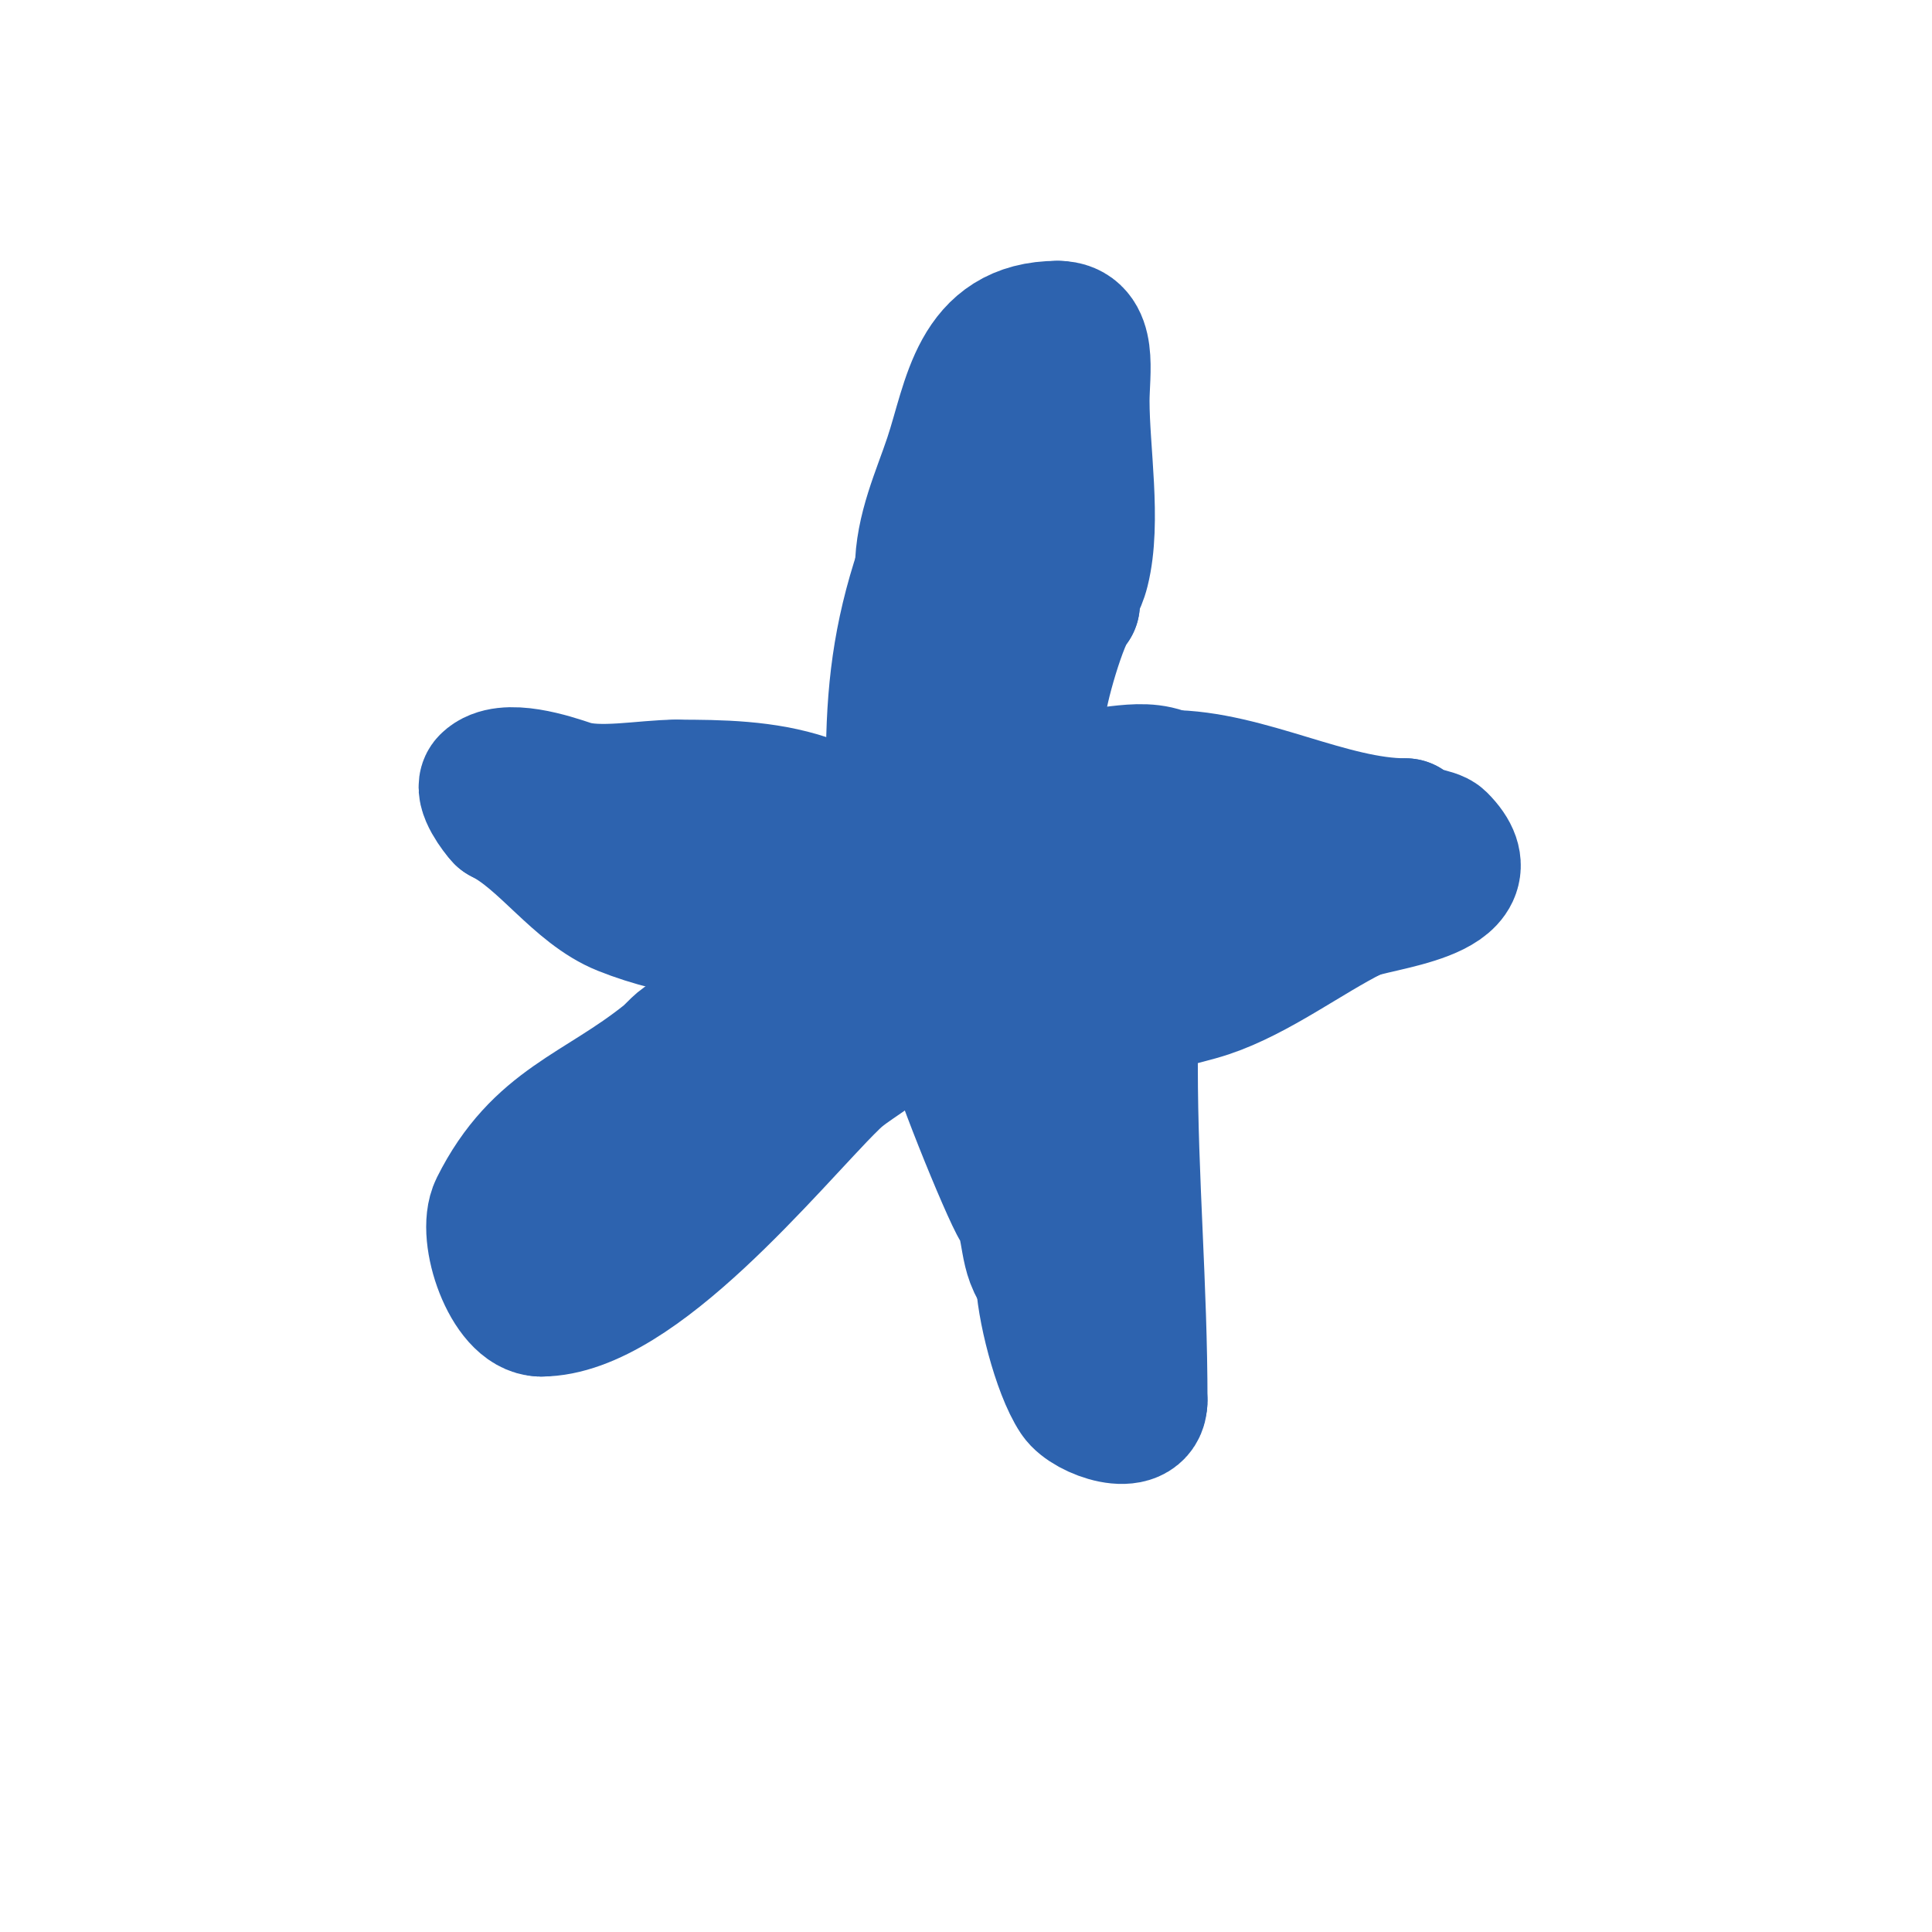 <svg viewBox='0 0 400 400' version='1.1' xmlns='http://www.w3.org/2000/svg' xmlns:xlink='http://www.w3.org/1999/xlink'><g fill='none' stroke='#2d63af' stroke-width='28' stroke-linecap='round' stroke-linejoin='round'><path d='M185,158c0,-14.66 1.394,-26.182 6,-40'/><path d='M191,118c0,-8.166 3.568,-15.703 6,-23c4.024,-12.072 5.242,-27 22,-27'/><path d='M219,68c6.836,0 5,8.943 5,15c0,10.49 2.498,25.009 0,35c-0.845,3.378 -2,3.648 -2,7'/><path d='M222,125c-2.403,2.403 -7,18.309 -7,22'/><path d='M215,147c0,4.085 -3,8.092 -3,10'/><path d='M212,157c2.763,0 5.63,1.877 9,3c6.508,2.169 14.636,-2.182 21,1'/><path d='M242,161c16.041,0 33.284,10 49,10'/><path d='M291,171c1.931,1.931 5.902,1.902 7,3c11.134,11.134 -13.483,12.742 -18,15'/><path d='M280,189c-9.393,4.697 -19.816,12.605 -30,16c-5.584,1.861 -12.676,2.676 -16,6'/><path d='M234,211c-7.632,0 0,4.466 0,10'/><path d='M234,221c0,22.997 2,45.576 2,69'/><path d='M236,290c0,6.065 -10.77,2.345 -13,-1c-3.573,-5.359 -7,-18.937 -7,-25'/><path d='M216,264c-3.756,-3.756 -2.461,-10.192 -5,-14c-2.092,-3.137 -14,-32.349 -14,-36'/><path d='M197,214c-2.298,-2.298 -1.793,-7.396 -5,-9c-0.719,-0.359 -6.329,6.993 -7,8c-3.268,4.903 -8.863,6.863 -13,11'/><path d='M172,224c-12.954,12.954 -40.375,47 -60,47'/><path d='M112,271c-6.463,0 -11.801,-15.397 -9,-21c8.728,-17.456 20.811,-19.649 35,-31c1.667,-1.333 2.975,-3.325 5,-4'/><path d='M143,215c9.566,-3.189 16.471,-14.236 24,-18c1.809,-0.905 2.704,-1.296 1,-3'/><path d='M168,194c-13.613,0 -26.977,-1.191 -39,-6c-9.33,-3.732 -16.156,-14.578 -25,-19'/><path d='M104,169c-0.889,-0.889 -4.426,-5.574 -3,-7c3.532,-3.532 13.335,-0.222 17,1c5.936,1.979 15.592,0 22,0'/><path d='M140,163c9.163,0 18.411,0.137 27,3c9.823,3.274 19.256,11 30,11'/><path d='M197,177c16.132,0 7.57,-12.711 11,-23c5.093,-15.279 6,-29.027 6,-45'/><path d='M214,109c0,-0.48 0.088,-15.631 -3,-11c-3.702,5.552 -5.115,20.923 -6,28c-1.604,12.834 -7.647,27.647 -17,37'/><path d='M188,163c-3.969,11.907 -23.813,11 -34,11c-4.659,0 -14,-3 -14,-3c0,0 4,0 6,0c5.543,0 11.125,1.125 15,5'/><path d='M161,176c7.051,2.35 12.961,7.361 20,10c15.373,5.765 35.582,8 52,8c6.022,0 14.57,1.715 20,-1'/><path d='M253,193c0,-1.527 4.125,-0.875 3,-2c-2.194,-2.194 -17.297,-2.027 -20,0c-6.951,5.213 -14,14.825 -14,25'/><path d='M222,216c0,7.359 -1,14.522 -1,22c0,0.68 0,6 0,6c0,0 -3.918,-13.699 -4,-14c-3.079,-11.29 -3,-25.183 -3,-37'/><path d='M214,193c4.476,-6.714 8.809,-12.404 16,-16c3.189,-1.594 9.094,-3 13,-3c1,0 3,0 3,0c0,0 -6.068,-0.068 -7,-1'/><path d='M239,173c9.312,0 17.564,3 27,3c0.333,0 -0.667,0 -1,0c-2.357,0 -4.653,0.787 -7,1c-7.196,0.654 -12.778,0.646 -20,2c-22.734,4.263 -33.928,5.464 -55,16'/><path d='M183,195c-24.161,16.107 -37.148,50 -70,50'/></g>
</svg>